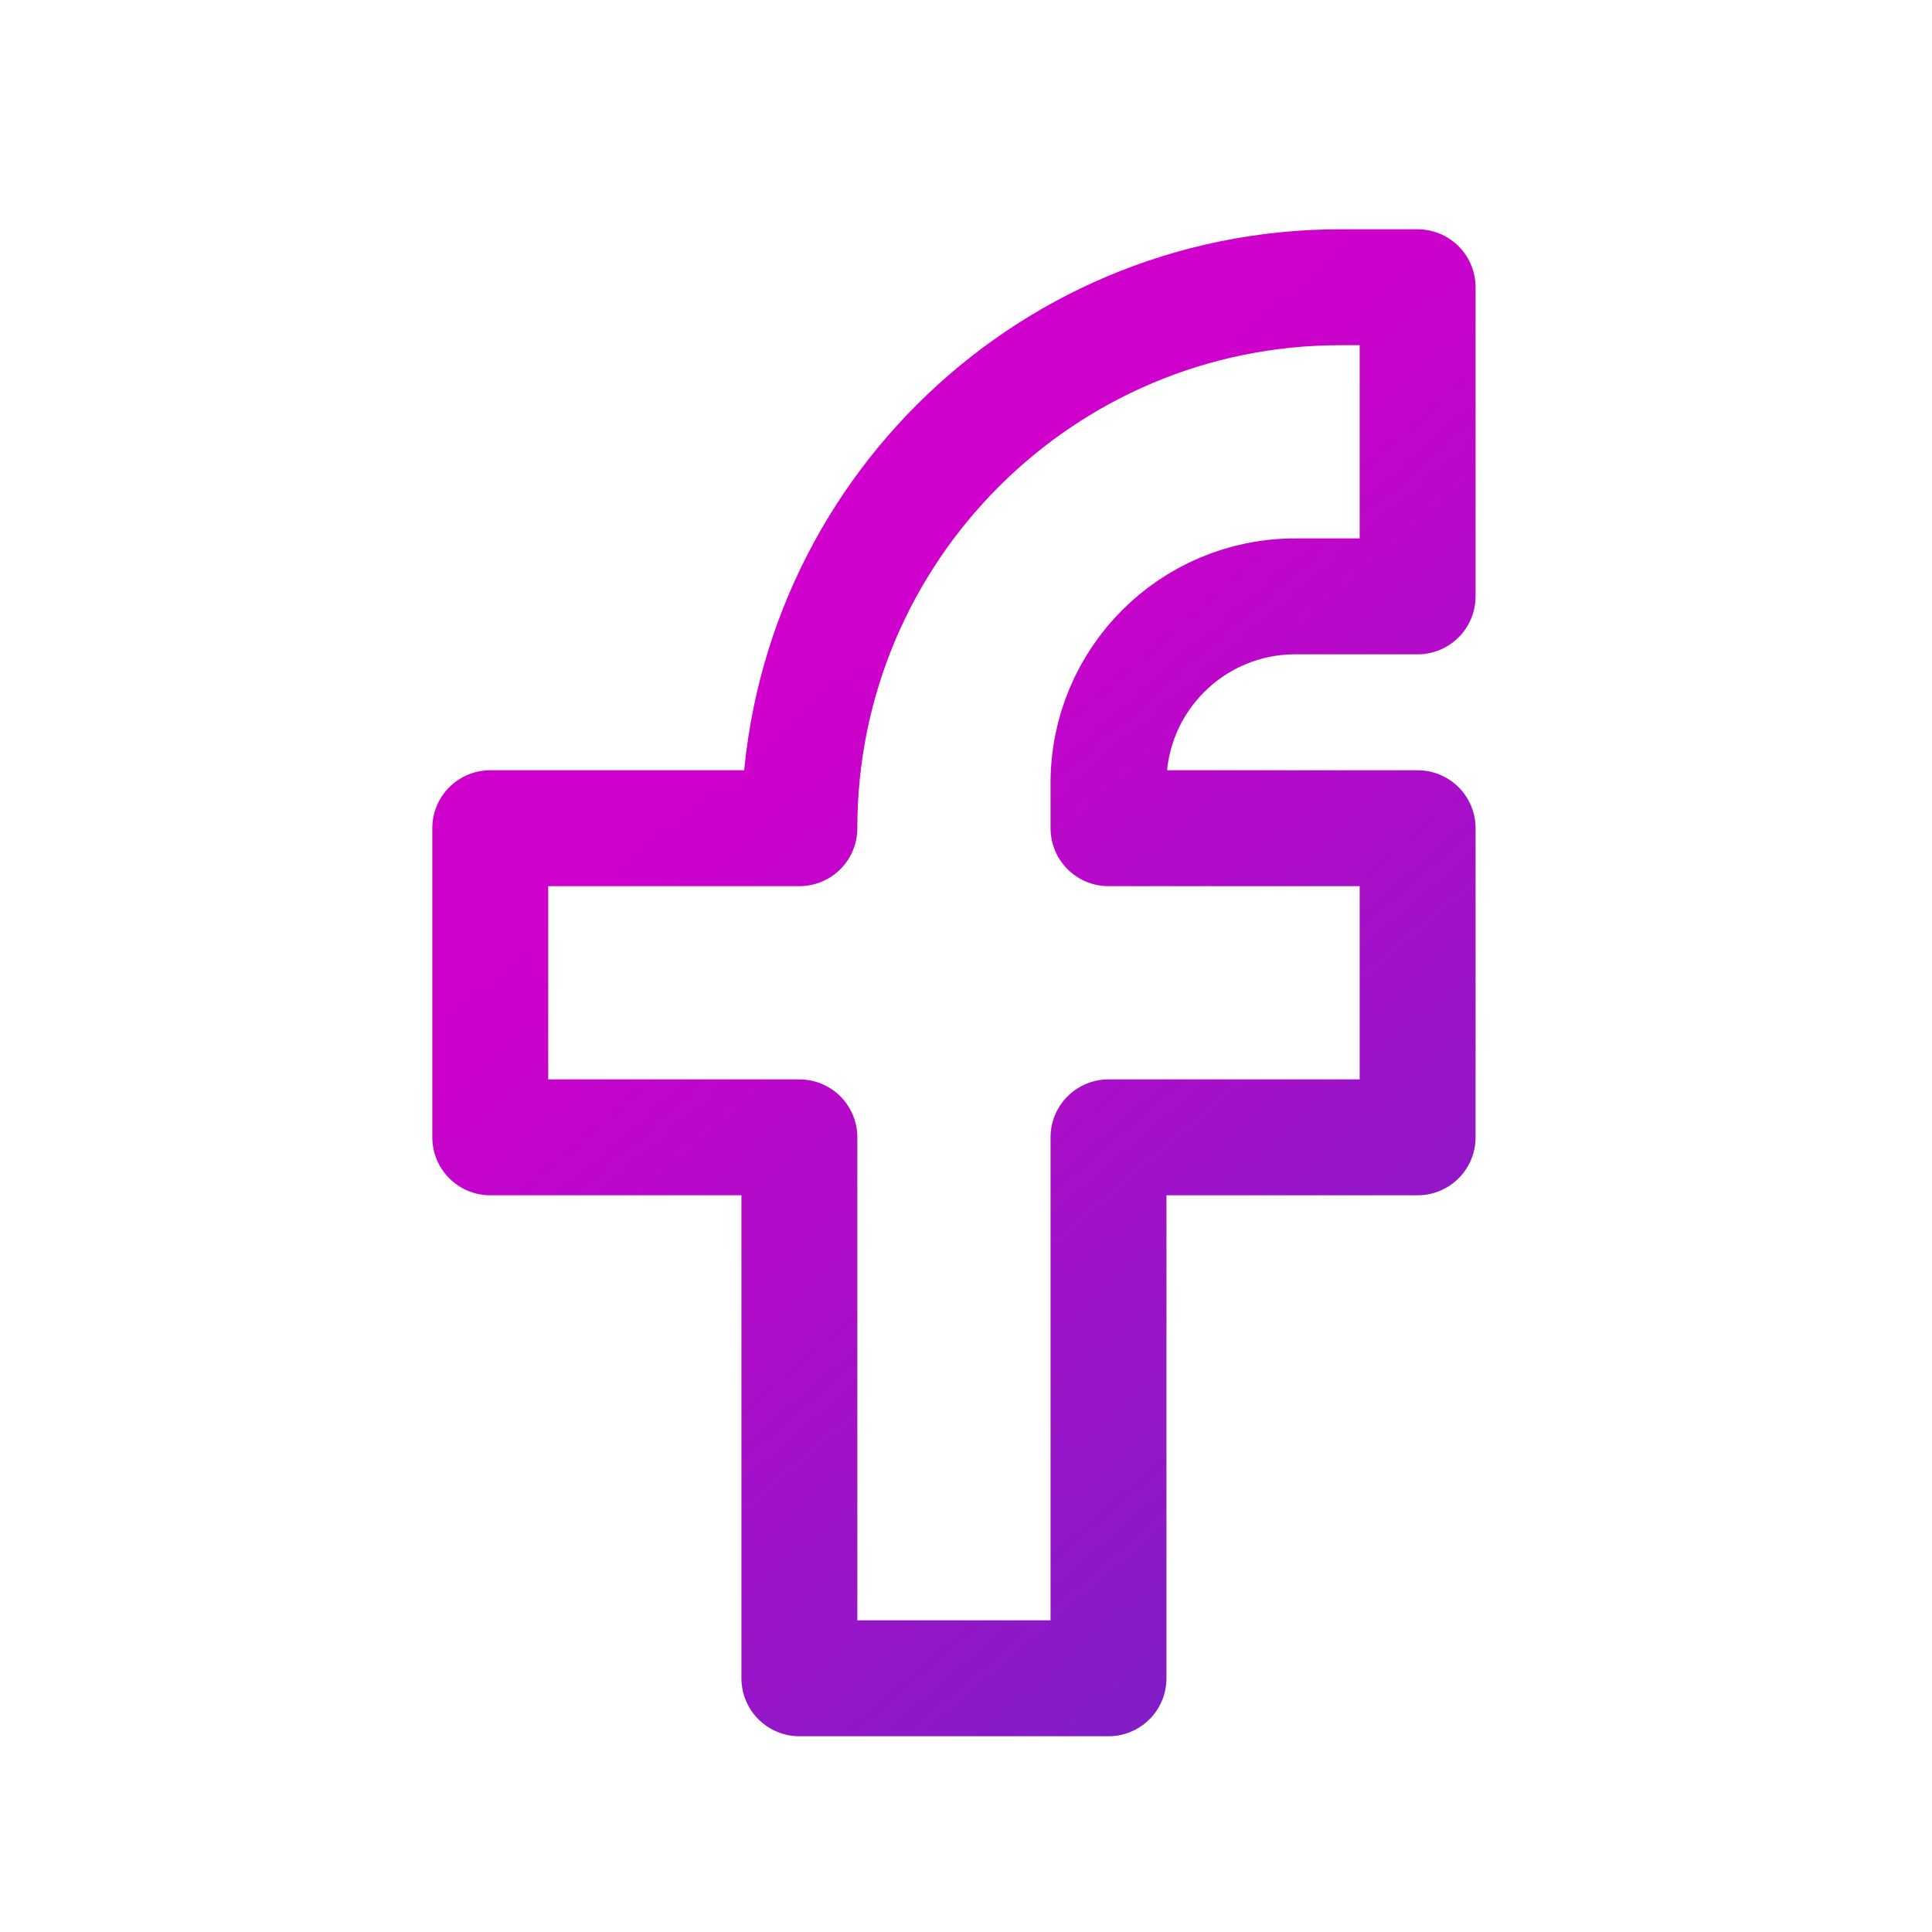 <svg width="25" height="25" viewBox="0 0 25 25" fill="none" xmlns="http://www.w3.org/2000/svg">
<path d="M18.344 3.717H17.344C13.478 3.717 10.344 6.851 10.344 10.717H6.344V14.717H10.344V21.717H14.344V14.717H18.344V10.717H14.344V10.133C14.344 8.799 15.426 7.717 16.76 7.717H18.344V3.717Z" stroke="url(#paint0_linear_11558_19367)" stroke-width="1.5" stroke-linejoin="round"/>
<defs>
<linearGradient id="paint0_linear_11558_19367" x1="6.344" y1="58.246" x2="-16.254" y2="31.987" gradientUnits="userSpaceOnUse">
<stop stop-color="#004DC1"/>
<stop offset="1" stop-color="#CF00CB"/>
</linearGradient>
</defs>
</svg>

